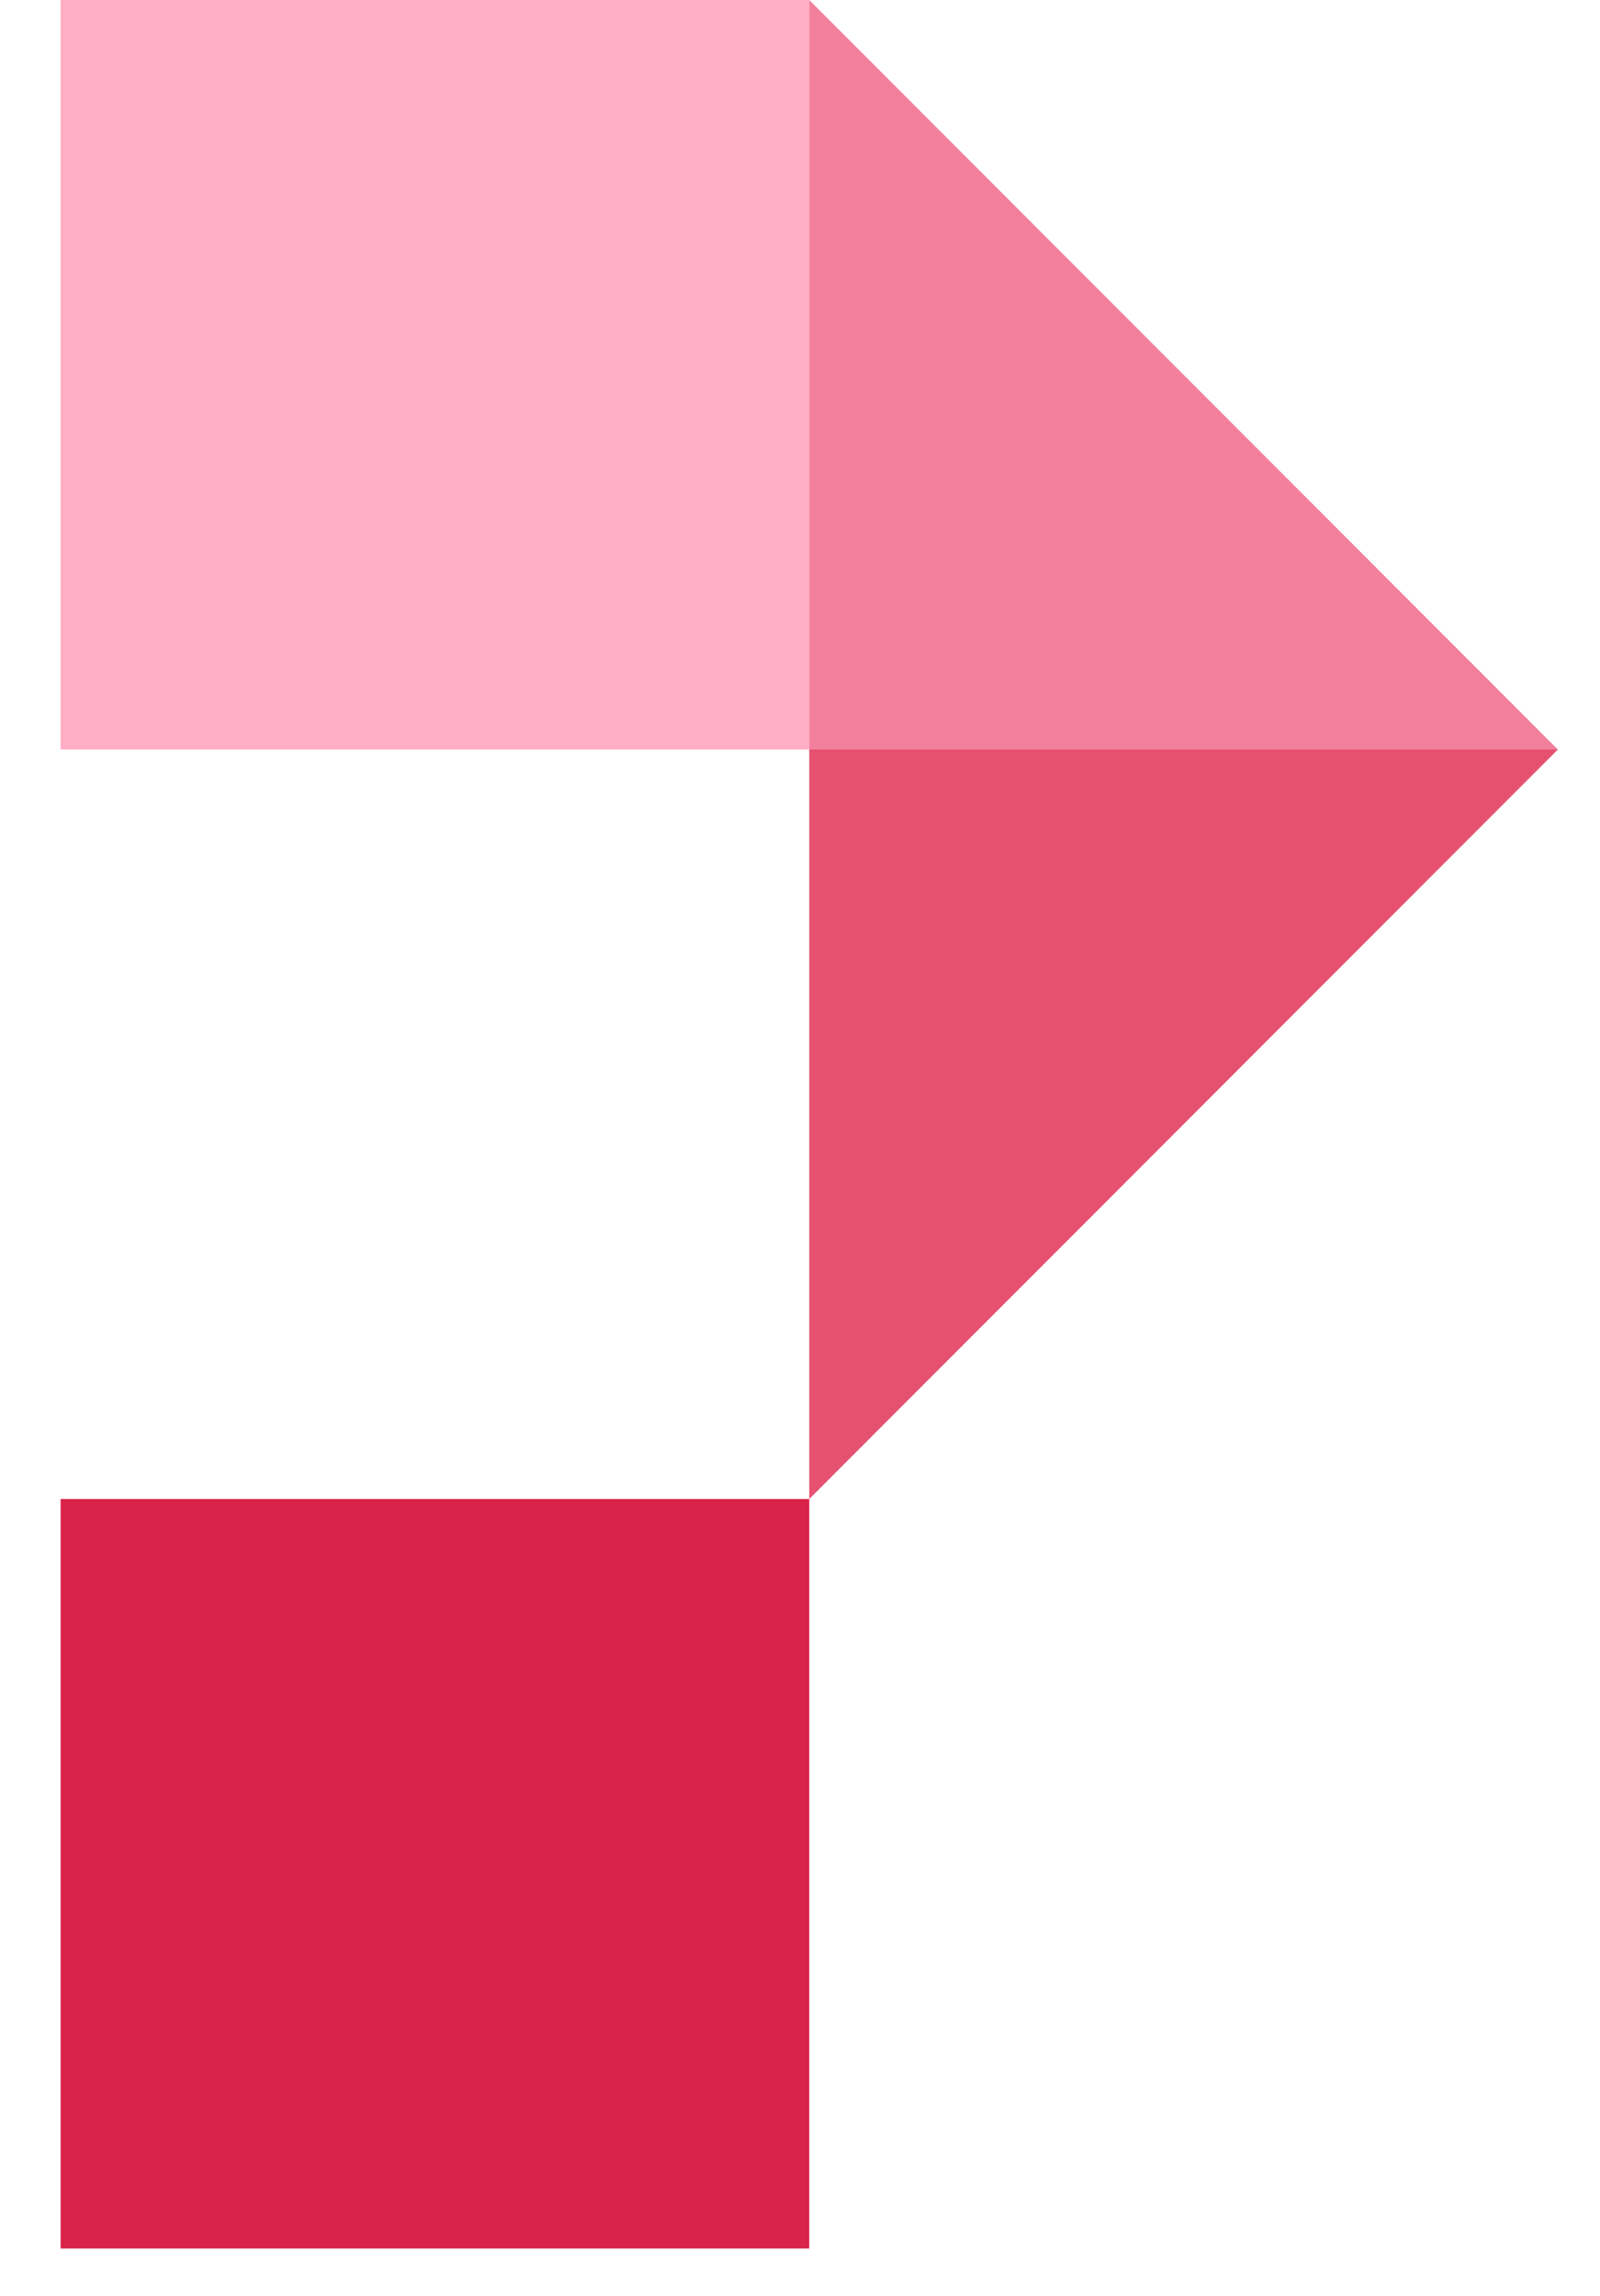 <svg width="23" height="33" viewBox="0 0 23 33" fill="none" xmlns="http://www.w3.org/2000/svg">
<path d="M11.633 0H0.871V10.773H11.633V0Z" fill="#FFAEC5"/>
<path d="M11.633 21.545V10.773H22.394L11.633 21.545Z" fill="#E65172"/>
<path d="M11.633 21.545H0.871V32.318H11.633V21.545Z" fill="#D92349"/>
<path d="M22.394 10.773H11.633V0L22.394 10.773Z" fill="#F2809C"/>
</svg>
